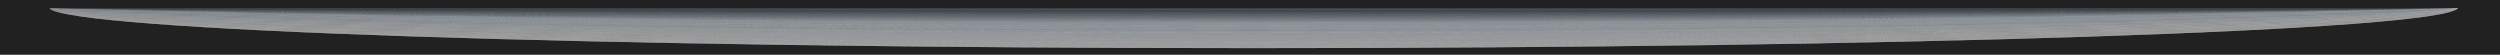 <svg xmlns="http://www.w3.org/2000/svg" xmlns:xlink="http://www.w3.org/1999/xlink" viewBox="0 0 1370 30"><defs><style>.cls-1{fill:none;}.cls-2{isolation:isolate;}.cls-3{fill:#212121;}.cls-4{opacity:0.8;mix-blend-mode:multiply;}.cls-5{clip-path:url(#clip-path);}.cls-6{fill:#fff;}.cls-7{fill:#fcffff;}.cls-8{fill:#fcfcff;}.cls-9{fill:#fafcff;}.cls-10{fill:#fafcfc;}.cls-11{fill:#fafafc;}.cls-12{fill:#f7fafc;}.cls-13{fill:#f5fafc;}.cls-14{fill:#f5f7fc;}.cls-15{fill:#f5f7fa;}.cls-16{fill:#f2f7fa;}.cls-17{fill:#f2f5fa;}.cls-18{fill:#f0f5fa;}.cls-19{fill:#edf5fa;}.cls-20{fill:#edf2fa;}.cls-21{fill:#ebf2f7;}.cls-22{fill:#e8f0f7;}.cls-23{fill:#e5edf7;}.cls-24{fill:#e5edf5;}.cls-25{fill:#e3edf5;}.cls-26{fill:#e3ebf5;}.cls-27{fill:#e0ebf5;}.cls-28{fill:#deebf5;}.cls-29{fill:#dee8f5;}.cls-30{fill:#dbe8f2;}.cls-31{fill:#d9e5f2;}.cls-32{fill:#d6e3f0;}.cls-33{fill:#d6e0ed;}.cls-34{fill:#d4deeb;}.cls-35{fill:#d1dee8;}.cls-36{fill:#cfdbe8;}.cls-37{fill:#ccd9e5;}.cls-38{fill:#ccd6e3;}.cls-39{fill:#c9d6e3;}.cls-40{fill:#c7d4e0;}.cls-41{fill:#c4d1de;}.cls-42{fill:#c4d1db;}.cls-43{fill:#c2cfd9;}.cls-44{fill:#bfccd9;}.cls-45{fill:#bfc9d6;}.cls-46{fill:#bdc7d4;}.cls-47{fill:#bac7d1;}.cls-48{fill:#b8c4d1;}.cls-49{fill:#b5c2cf;}.cls-50{fill:#b5bfcc;}.cls-51{fill:#b2bfc9;}.cls-52{fill:#b0bdc7;}.cls-53{fill:#adbac7;}.cls-54{fill:#abb8c4;}.cls-55{fill:#abb5c2;}.cls-56{fill:#a8b5bf;}.cls-57{fill:#a6b2bf;}.cls-58{fill:#a3b0bd;}.cls-59{fill:#a3b0ba;}.cls-60{fill:#a1adba;}.cls-61{fill:#9eabb8;}.cls-62{fill:#9ca8b5;}.cls-63{fill:#99a6b2;}.cls-64{fill:#99a6b0;}.cls-65{fill:#96a3b0;}.cls-66{fill:#94a1ad;}.cls-67{fill:#949eab;}.cls-68{fill:#919ea8;}.cls-69{fill:#8f9ca6;}.cls-70{fill:#8c99a6;}.cls-71{fill:#8c96a3;}.cls-72{fill:#8a94a1;}.cls-73{fill:#87949e;}.cls-74{fill:#85919e;}.cls-75{fill:#828f9c;}.cls-76{fill:#828f99;}.cls-77{fill:#808c99;}.cls-78{fill:#7d8a96;}.cls-79{fill:#7a8794;}.cls-80{fill:#788791;}.cls-81{fill:#78858f;}.cls-82{fill:#75828f;}.cls-83{fill:#73808c;}.cls-84{fill:#707d8a;}.cls-85{fill:#707d87;}.cls-86{fill:#6e7a87;}.cls-87{fill:#6b7885;}.cls-88{fill:#697582;}.cls-89{fill:#667380;}.cls-90{fill:#66737d;}.cls-91{fill:#63707d;}.cls-92{fill:#616e7a;}.cls-93{fill:#616e78;}.cls-94{fill:#5e6b78;}.cls-95{fill:#5c6975;}.cls-96{fill:#596673;}.cls-97{fill:#596670;}.cls-98{fill:#576370;}.cls-99{fill:#54616e;}.cls-100{fill:#525e6b;}.cls-101{fill:#4f5c69;}</style><clipPath id="clip-path"><rect class="cls-1" x="9.97" y="-0.62" width="1354" height="28"/></clipPath></defs><title>Caffeinate_Cloud_Assets</title><g class="cls-2"><g id="Layer_1" data-name="Layer 1"><rect class="cls-3" x="-2" y="-0.62" width="1374" height="31.24"/><g class="cls-4"><g class="cls-5"><path class="cls-6" d="M1347,4.55h0c-12.94,12-302.37,21.63-660,21.63S39.92,16.55,27,4.55h0C38,16.67,329.27,26.38,687,26.38s649-9.71,660-21.83"/><path class="cls-6" d="M1347,4.55h0C1332.12,16.42,1044.53,26,687,26S41.82,16.43,27,4.55h0c12.94,12,302.36,21.63,660,21.63S1334,16.55,1347,4.55"/><path class="cls-6" d="M1347,4.55h0c-16.74,11.75-302.5,21.23-660,21.23S43.72,16.3,27,4.55h0C41.82,16.43,329.41,26,687,26s645.15-9.56,660-21.43"/><path class="cls-7" d="M1347,4.55h0c-18.62,11.62-302.56,21-660,21s-641.35-9.4-660-21h0C43.72,16.3,329.49,25.78,687,25.78s643.25-9.48,660-21.23"/><path class="cls-7" d="M1346.93,4.55h0c-20.54,11.5-302.66,20.83-660,20.83S47.56,16.06,27,4.55h0c18.61,11.63,302.56,21,660,21s641.35-9.41,660-21"/><path class="cls-8" d="M1346.92,4.55h0C1324.52,15.92,1044.23,25.18,687,25.18S49.43,15.94,27,4.55h0C47.56,16.06,329.67,25.38,687,25.38s639.42-9.33,660-20.83h0"/><path class="cls-8" d="M1346.91,4.55h0C1322.62,15.8,1044.14,25,687,25S51.33,15.82,27,4.55h0C49.43,15.94,329.72,25.18,687,25.18s637.55-9.26,659.94-20.63"/><path class="cls-9" d="M1346.9,4.55h0C1320.72,15.67,1044.07,24.77,687,24.77S53.23,15.69,27.05,4.55h0C51.33,15.82,329.8,25,687,25S1322.62,15.8,1346.9,4.55"/><path class="cls-9" d="M1346.9,4.55h0c-28.09,11-302.9,20-659.93,20s-631.84-9-659.91-20h0C53.23,15.69,329.87,24.77,687,24.77s633.75-9.1,659.93-20.22"/><path class="cls-10" d="M1346.89,4.55h0c-30,10.87-303,19.82-659.92,19.82S57,15.45,27.07,4.55h0c28.07,11,302.89,20,659.91,20s631.84-9,659.92-20"/><path class="cls-10" d="M1346.88,4.55h0C1315,15.3,1043.84,24.17,687,24.17S58.93,15.33,27.08,4.55h0C57,15.45,330,24.37,687,24.37s629.94-9,659.91-19.82"/><path class="cls-11" d="M1346.86,4.55h0C1313.11,15.17,1043.77,24,687,24S60.84,15.21,27.09,4.55h0C58.93,15.33,330.1,24.17,687,24.17s628-8.87,659.89-19.62"/><path class="cls-11" d="M1346.86,4.55h0C1311.18,15.05,1043.67,23.77,687,23.77S62.76,15.09,27.1,4.55h0C60.84,15.21,330.18,24,687,24s626.14-8.8,659.89-19.42"/><path class="cls-12" d="M1346.85,4.55h0c-37.54,10.37-303.24,19-659.88,19S64.63,15,27.11,4.55h0C62.76,15.09,330.28,23.77,687,23.77s624.21-8.72,659.87-19.22h0"/><path class="cls-12" d="M1346.84,4.55h0C1307.41,14.8,1043.53,23.37,687,23.37S66.54,14.84,27.12,4.55h0C64.63,15,330.33,23.57,687,23.57s622.34-8.65,659.87-19"/><path class="cls-12" d="M1346.83,4.55h0C1305.5,14.67,1043.46,23.16,687,23.16S68.44,14.72,27.13,4.55h0C66.54,14.84,330.41,23.37,687,23.37s620.44-8.57,659.86-18.82"/><path class="cls-12" d="M1346.82,4.55h0C1303.61,14.55,1043.39,23,687,23S70.34,14.6,27.14,4.55h0C68.44,14.72,330.48,23.16,687,23.16s618.53-8.49,659.85-18.61"/><path class="cls-13" d="M1346.81,4.55h0C1301.68,14.43,1043.29,22.76,687,22.76S72.27,14.48,27.15,4.55h0C70.34,14.6,330.57,23,687,23s616.64-8.41,659.84-18.41"/><path class="cls-13" d="M1346.8,4.55h0c-47,9.75-303.57,18-659.83,18S74.14,14.35,27.15,4.55h0C72.27,14.48,330.66,22.76,687,22.76s614.71-8.33,659.82-18.21h0"/><path class="cls-13" d="M1346.79,4.55h0C1297.91,14.18,1043.16,22.36,687,22.36S76,14.23,27.16,4.55h0c47,9.8,303.56,18,659.82,18s612.83-8.26,659.82-18"/><path class="cls-14" d="M1346.78,4.55h0C1296,14.05,1043.08,22.16,687,22.16s-609-8-659.79-17.61h0C76,14.23,330.79,22.36,687,22.36s610.94-8.18,659.81-17.81"/><path class="cls-15" d="M1346.77,4.55h0C1294.1,13.93,1043,22,687,22S79.84,14,27.19,4.55h0C77.94,14.11,330.87,22.16,687,22.16s609-8.11,659.8-17.61"/><path class="cls-15" d="M1346.76,4.55h0C1292.19,13.8,1042.93,21.76,687,21.76S81.74,13.87,27.2,4.55h0C79.84,14,330.94,22,687,22s607.13-8,659.79-17.41"/><path class="cls-16" d="M1346.75,4.55h0c-56.48,9.13-303.92,17-659.78,17S83.68,13.75,27.21,4.55h0C81.74,13.87,331,21.76,687,21.76s605.22-8,659.78-17.21"/><path class="cls-16" d="M1346.74,4.55h0c-58.34,9-304,16.8-659.77,16.8S85.54,13.62,27.21,4.55h0c56.47,9.2,303.91,17,659.76,17s603.3-7.87,659.77-17h0"/><path class="cls-16" d="M1346.73,4.55h0c-60.23,8.88-304,16.6-659.76,16.6S87.45,13.5,27.22,4.55h0c58.33,9.07,304,16.8,659.76,16.8s601.43-7.8,659.76-16.8"/><path class="cls-17" d="M1346.72,4.55h0C1284.59,13.3,1042.63,21,687,21S89.35,13.38,27.24,4.55h0c60.23,9,304,16.6,659.75,16.6s599.53-7.72,659.75-16.6"/><path class="cls-17" d="M1346.71,4.55h0c-64,8.63-304.18,16.2-659.74,16.2S91.28,13.26,27.25,4.55h0C89.35,13.38,331.32,21,687,21s597.62-7.65,659.74-16.4"/><path class="cls-17" d="M1346.71,4.55h0c-65.91,8.5-304.24,16-659.74,16S93.15,13.14,27.25,4.55h0c64,8.71,304.17,16.2,659.72,16.2s595.7-7.57,659.73-16.2h0"/><path class="cls-18" d="M1346.69,4.55h0c-67.8,8.38-304.29,15.8-659.72,15.8S95.05,13,27.26,4.55h0c65.9,8.59,304.23,16,659.72,16s593.83-7.5,659.72-16"/><path class="cls-18" d="M1346.68,4.55h0C1277,12.8,1042.32,20.15,687,20.15S97,12.89,27.27,4.55h0C95.05,13,331.55,20.35,687,20.35s591.92-7.42,659.71-15.8"/><path class="cls-18" d="M1346.67,4.55h0C1275.09,12.68,1042.24,20,687,20S98.85,12.77,27.28,4.55h0C97,12.89,331.63,20.15,687,20.15s590-7.35,659.7-15.6"/><path class="cls-18" d="M1346.66,4.55h0c-73.47,8-304.49,15.19-659.69,15.19S100.76,12.65,27.29,4.55h0C98.85,12.77,331.71,20,687,20s588.11-7.27,659.69-15.4"/><path class="cls-19" d="M1346.66,4.55h0c-75.37,7.88-304.57,15-659.69,15s-584.31-7-659.67-15h0C100.76,12.65,331.78,19.74,687,19.74s586.22-7.19,659.69-15.19"/><path class="cls-19" d="M1346.65,4.55h0C1269.39,12.3,1042,19.34,687,19.34S104.56,12.4,27.31,4.55h0c75.36,8,304.55,15,659.67,15s584.32-7.11,659.68-15"/><path class="cls-20" d="M1346.64,4.55h0c-79.16,7.63-304.7,14.59-659.67,14.59S106.46,12.28,27.32,4.55h0C104.56,12.4,331.93,19.34,687,19.34s582.42-7,659.67-14.79"/><path class="cls-20" d="M1346.63,4.55h0C1265.58,12.06,1041.87,18.94,687,18.94S108.36,12.16,27.33,4.55h0C106.46,12.28,332,19.14,687,19.14s580.51-7,659.66-14.59"/><path class="cls-20" d="M1346.62,4.55h0C1263.69,11.93,1041.79,18.74,687,18.74S110.26,12,27.34,4.55h0c81,7.61,304.75,14.39,659.64,14.39s578.61-6.88,659.65-14.39"/><path class="cls-20" d="M1346.61,4.55h0c-84.83,7.26-304.9,14-659.64,14s-574.81-6.62-659.62-14h0C110.26,12,332.16,18.74,687,18.74s576.72-6.81,659.64-14.19"/><path class="cls-21" d="M1346.6,4.55h0c-86.72,7.13-305,13.79-659.63,13.79S114.06,11.8,27.36,4.55h0c84.81,7.37,304.89,14,659.62,14s574.81-6.73,659.63-14"/><path class="cls-21" d="M1346.59,4.55h0c-88.61,7-305,13.59-659.62,13.59S116,11.67,27.37,4.55h0c86.71,7.25,305,13.79,659.61,13.79s572.91-6.66,659.62-13.79"/><path class="cls-21" d="M1346.58,4.55h0c-90.5,6.88-305.1,13.38-659.61,13.38S117.86,11.55,27.38,4.55h0C116,11.67,332.39,18.14,687,18.14s571-6.58,659.61-13.59"/><path class="cls-21" d="M1346.57,4.55h0C1254.18,11.31,1041.4,17.73,687,17.73c-354.06,0-566.76-6.29-659.29-13.16l-.28,0h0c90.48,7,305.09,13.38,659.59,13.38s569.11-6.5,659.6-13.38"/><path class="cls-22" d="M1346.56,4.55h0c-94.28,6.63-305.22,13-659.58,13-354,0-564.89-6.21-659.29-13C120.21,11.44,332.91,17.73,687,17.73c354.43,0,567.21-6.42,659.59-13.18M27.39,4.55h0"/><path class="cls-22" d="M1346.55,4.55h0c-96.2,6.51-305.32,12.78-659.58,12.78S123.59,11.19,27.42,4.55h0l.28,0c94.4,6.75,305.29,13,659.29,13,354.36,0,565.3-6.35,659.58-13"/><path class="cls-22" d="M1346.54,4.55h-.21C1248.19,10.94,1040.94,17.13,687,17.13S125.74,11.07,27.62,4.56h-.2C123.59,11.19,332.72,17.33,687,17.33s563.38-6.27,659.55-12.78h0"/><path class="cls-22" d="M1346.53,4.55h0M27.42,4.55h0m.18,0C125.74,11.07,333,17.13,687,17.13s561.22-6.19,659.36-12.57c-100,6.26-305.47,12.37-659.36,12.37S127.62,11,27.62,4.56"/><path class="cls-22" d="M1346.52,4.55h0C1244.64,10.68,1041,16.73,687,16.73S129.29,10.82,27.46,4.55h.16C127.62,11,333.07,16.93,687,16.93s559.33-6.11,659.36-12.37h.19"/><path class="cls-22" d="M1346.51,4.55h0c-103.74,6-305.56,12-659.54,12s-555.8-5.82-659.52-12h0C129.29,10.82,332.94,16.73,687,16.73s557.67-6.05,659.52-12.18h0"/><path class="cls-23" d="M1346.5,4.55h-.29C1240.5,10.44,1040.55,16.32,687,16.32S133.42,10.59,27.73,4.56h-.29C131.17,10.7,333,16.52,687,16.52s555.8-6,659.53-12"/><path class="cls-23" d="M1346.49,4.55h0m-1319,0h0m.25,0c105.69,6,305.65,11.76,659.24,11.76s553.53-5.88,659.24-11.76C1238.63,10.32,1040.49,16.12,687,16.12S135.3,10.46,27.73,4.56"/><path class="cls-24" d="M1346.48,4.55h0C1237,10.19,1040.7,15.92,687,15.92S136.9,10.33,27.5,4.55h.23C135.3,10.46,333.43,16.12,687,16.12s551.66-5.8,659.24-11.56h.27"/><path class="cls-24" d="M1346.48,4.55h0C1235.16,10.06,1040.65,15.72,687,15.72S138.77,10.21,27.48,4.55h0C136.9,10.33,333.25,15.92,687,15.92S1237,10.18,1346.45,4.55h0"/><path class="cls-25" d="M1346.46,4.55h0c-113.2,5.38-305.89,11-659.49,11s-546.29-5.43-659.48-11h0C138.77,10.21,333.31,15.72,687,15.72s548.19-5.66,659.49-11.17"/><path class="cls-25" d="M1346.45,4.55h0c-115.09,5.26-306,10.77-659.48,10.77S142.57,10,27.51,4.55h0c113.19,5.54,305.89,11,659.48,11s546.29-5.59,659.48-11"/><path class="cls-25" d="M1346.44,4.55h0c-117,5.13-306,10.57-659.47,10.57S144.48,9.85,27.52,4.55h0C142.57,10,333.45,15.32,687,15.32s544.39-5.51,659.47-10.77"/><path class="cls-25" d="M1346.44,4.55h0c-118.88,5-306.11,10.37-659.47,10.37S146.38,9.72,27.52,4.55h0c117,5.3,306,10.57,659.45,10.57s542.49-5.44,659.47-10.57"/><path class="cls-25" d="M1346.42,4.55h0C1225.66,9.44,1040.26,14.71,687,14.71S148.28,9.6,27.53,4.55h0C146.38,9.72,333.61,14.92,687,14.92s540.59-5.36,659.45-10.37"/><path class="cls-26" d="M1346.41,4.55h-.06c-122.65,4.76-306.21,10-659.38,10s-536.74-5-659.38-10h-.06C148.28,9.6,333.68,14.71,687,14.71s538.69-5.27,659.44-10.16"/><path class="cls-27" d="M1346.4,4.55h0M27.54,4.55h0m0,0c122.64,4.93,306.21,10,659.38,10s536.73-5.2,659.38-10h-.16C1221.66,9.19,1039.92,14.31,687,14.31s-534.69-5-659.22-9.75h-.16"/><path class="cls-27" d="M1346.39,4.55h0M27.55,4.55h0m1318.63,0h-.35c-126.4,4.51-306.3,9.54-658.87,9.54S154.49,9.25,28.1,4.57h-.35C152.28,9.36,334,14.31,687,14.31s534.69-5.12,659.22-9.75"/><path class="cls-27" d="M1346.39,4.55h0M27.56,4.55h0m1318.26,0C1217.56,9,1039.46,13.91,687,13.91S156.37,9.13,28.09,4.57C154.49,9.25,334.41,14.11,687,14.11s532.47-5,658.87-9.54"/><path class="cls-27" d="M1346.38,4.55h-.05C1216.12,8.81,1039.84,13.71,687,13.71S157.82,9,27.62,4.55h.48C156.37,9.13,334.46,13.91,687,13.91s530.59-5,658.88-9.34h.53"/><path class="cls-28" d="M1346.37,4.55h0c-132.12,4.14-306.57,9-659.4,9s-527.28-4.64-659.38-9h0C157.82,9,334.09,13.71,687,13.71s529.15-4.9,659.36-9.16h0"/><path class="cls-29" d="M1346.35,4.55h0c-134,4-306.62,8.76-659.38,8.76S161.59,8.75,27.6,4.55h0c132.1,4.32,306.55,9,659.38,9s527.28-4.82,659.38-9"/><path class="cls-29" d="M1346.35,4.55h0C1210.45,8.44,1039.66,13.1,687,13.1S163.49,8.63,27.61,4.55h0c134,4.2,306.62,8.76,659.37,8.76s525.38-4.75,659.38-8.76"/><path class="cls-29" d="M1346.34,4.55h0C1208.55,8.31,1039.58,12.9,687,12.9S165.39,8.5,27.62,4.55h0C163.49,8.63,334.3,13.1,687,13.1s523.48-4.66,659.37-8.55"/><path class="cls-29" d="M1346.33,4.55h0C1206.65,8.19,1039.49,12.7,687,12.7S167.29,8.38,27.63,4.55h0C165.39,8.5,334.37,12.9,687,12.9s521.58-4.59,659.36-8.35"/><path class="cls-29" d="M1346.32,4.55h0c-141.58,3.51-306.9,8-659.35,8S169.19,8.26,27.64,4.55h0C167.29,8.38,334.45,12.7,687,12.7s519.68-4.51,659.35-8.15"/><path class="cls-30" d="M1346.31,4.55h0c-143.47,3.39-307,7.75-659.34,7.75S171.09,8.14,27.65,4.55h0c141.55,3.71,306.88,8,659.33,8s517.77-4.44,659.34-7.95"/><path class="cls-30" d="M1346.3,4.55h0c-145.36,3.26-307,7.55-659.33,7.55S173,8,27.66,4.55h0C171.09,8.14,334.6,12.3,687,12.3s515.87-4.36,659.33-7.75"/><path class="cls-30" d="M1346.29,4.55h-.08C1202.25,7.77,1039,12,687,12S171.68,8,27.75,4.55h-.09C173,8,334.68,12.1,687,12.1s514-4.29,659.32-7.55"/><path class="cls-31" d="M1346.21,4.55h-.09C1203.56,7.74,1038.7,11.91,687,11.91s-516.59-4-659.15-7.36h-.07C171.68,8,335,12,687,12s515.28-4.24,659.24-7.46"/><path class="cls-32" d="M1346.12,4.55H1346C1204.86,7.7,1038.41,11.82,687,11.82S169.07,7.89,27.91,4.55h-.09C170.38,7.93,335.25,11.91,687,11.91s516.59-4.17,659.15-7.36"/><path class="cls-33" d="M1346,4.55H1346c-139.78,3.11-307.82,7.18-659,7.18S167.77,7.85,28,4.55h-.09C169.07,7.89,335.53,11.82,687,11.82S1204.86,7.7,1346,4.55"/><path class="cls-34" d="M1346,4.55h-.14c-138.38,3.07-308,7.09-658.84,7.09S166.5,7.81,28.13,4.55H28c139.77,3.3,307.82,7.18,659,7.18s519.2-4.07,659-7.18"/><path class="cls-35" d="M1345.87,4.55h-.09c-137,3-308.22,7-658.81,7s-521.82-3.77-658.81-7h0c138.37,3.26,308,7.09,658.84,7.09s520.46-4,658.84-7.09h.06"/><path class="cls-36" d="M1345.78,4.55h-.08c-135.61,3-308.43,6.9-658.73,6.9S163.85,7.73,28.24,4.55h-.08c137,3.22,308.23,7,658.81,7s521.82-3.95,658.81-7"/><path class="cls-37" d="M1345.7,4.55h-.09C1211.4,7.51,1037,11.36,687,11.36S162.54,7.69,28.33,4.55h-.09c135.61,3.18,308.44,6.9,658.73,6.9s523.12-3.9,658.73-6.9"/><path class="cls-38" d="M1345.61,4.55h-.08C1212.7,7.47,1036.7,11.27,687,11.27S161.24,7.65,28.41,4.55h-.08C162.54,7.69,337,11.36,687,11.36s524.42-3.85,658.64-6.81"/><path class="cls-39" d="M1345.53,4.55h-.08C1214,7.43,1036.42,11.18,687,11.18S159.93,7.61,28.5,4.55h-.09C161.24,7.65,337.25,11.27,687,11.27s525.73-3.8,658.56-6.72"/><path class="cls-40" d="M1345.45,4.55h-.09c-130,2.84-309.24,6.53-658.39,6.53S158.62,7.57,28.58,4.55H28.5c131.43,3.06,309,6.63,658.47,6.63s527-3.75,658.48-6.63"/><path class="cls-41" d="M1345.36,4.55h-.07C1216.63,7.36,1035.85,11,687,11S157.31,7.53,28.67,4.55h-.09c130,3,309.24,6.53,658.39,6.53s528.35-3.69,658.39-6.53"/><path class="cls-42" d="M1345.29,4.55h-.15C1217.88,7.32,1035.51,10.9,687,10.9S156.06,7.49,28.8,4.55h-.13C157.31,7.53,338.11,11,687,11s529.66-3.63,658.32-6.44"/><path class="cls-43" d="M1345.2,4.55h-.08C1219.24,7.28,1035.27,10.81,687,10.81S154.7,7.44,28.83,4.55h0C156.06,7.49,338.43,10.9,687,10.9s530.91-3.58,658.17-6.35h.06"/><path class="cls-44" d="M1345.12,4.55H1345C1220.54,7.24,1035,10.71,687,10.71S153.39,7.4,28.91,4.55h-.08C154.7,7.44,338.68,10.81,687,10.81s532.27-3.53,658.15-6.26"/><path class="cls-45" d="M1345,4.55H1345c-123.1,2.65-310.25,6.07-658,6.07S152.08,7.36,29,4.55h-.09C153.39,7.4,339,10.71,687,10.71S1220.54,7.24,1345,4.55"/><path class="cls-46" d="M1345,4.55h-.09c-121.7,2.62-310.44,6-657.89,6s-536.19-3.21-657.88-6H29c123.08,2.81,310.25,6.07,658,6.07s534.88-3.42,658-6.07"/><path class="cls-47" d="M1344.86,4.55h-.13C1224.41,7.13,1034.06,10.44,687,10.44S149.53,7.28,29.22,4.55h-.14c121.7,2.77,310.46,6,657.89,6s536.19-3.36,657.89-6"/><path class="cls-48" d="M1344.78,4.55h-.09c-118.92,2.54-310.85,5.8-657.72,5.8S148.17,7.24,29.25,4.55h0C149.53,7.28,339.86,10.44,687,10.44s537.44-3.31,657.75-5.89h.06"/><path class="cls-49" d="M1344.69,4.55h-.08c-117.53,2.5-311.06,5.7-657.64,5.7s-540.11-3-657.64-5.7h-.08c118.92,2.69,310.86,5.8,657.72,5.8s538.8-3.26,657.72-5.8"/><path class="cls-50" d="M1344.61,4.55h-.09C1228.38,7,1033.27,10.16,687,10.16s-541.42-3-657.55-5.61h-.08C146.86,7.2,340.39,10.25,687,10.25s540.11-3.2,657.64-5.7"/><path class="cls-51" d="M1344.52,4.55h-.08C1229.69,7,1033,10.07,687,10.07S144.25,7.12,29.51,4.55h-.09C145.55,7.16,340.68,10.16,687,10.16S1228.39,7,1344.52,4.55"/><path class="cls-52" d="M1344.44,4.55h-.08C1231,6.94,1032.7,10,687,10s-544-2.89-657.38-5.42H29.5C144.25,7.12,341,10.07,687,10.07S1229.69,7,1344.44,4.55"/><path class="cls-53" d="M1344.36,4.55h-.14C1232.23,6.9,1032.35,9.88,687,9.88S141.7,7,29.72,4.55h-.13C142.94,7.08,341.25,10,687,10s544-3,657.39-5.43"/><path class="cls-54" d="M1344.27,4.55h-.08C1233.61,6.86,1032.13,9.79,687,9.79S140.33,7,29.76,4.55h0C141.7,7,341.59,9.88,687,9.88s545.26-3,657.25-5.33h0"/><path class="cls-55" d="M1344.2,4.55h-.09C1234.92,6.82,1031.84,9.7,687,9.7S139,7,29.84,4.55h-.08C140.33,7,341.82,9.79,687,9.79s546.64-2.93,657.23-5.24"/><path class="cls-56" d="M1344.11,4.55H1344c-107.79,2.24-312.46,5.06-657,5.06s-549.26-2.7-657-5.06h-.09C139,7,342.11,9.7,687,9.7s548-2.88,657.14-5.15"/><path class="cls-57" d="M1344,4.55h-.13c-106.43,2.2-312.68,5-656.92,5s-550.49-2.64-656.91-5h-.13C137.71,6.91,342.39,9.61,687,9.61S1236.23,6.79,1344,4.55"/><path class="cls-58" d="M1343.94,4.55h-.08C1238.84,6.71,1031,9.42,687,9.42S135.1,6.83,30.09,4.55h0c106.42,2.32,312.68,5,656.91,5s550.49-2.76,656.92-5h0"/><path class="cls-59" d="M1343.86,4.55h-.09C1240.15,6.67,1030.7,9.33,687,9.33S133.8,6.79,30.17,4.55h-.08C135.1,6.83,343,9.42,687,9.42s551.87-2.71,656.89-4.87"/><path class="cls-60" d="M1343.77,4.55h-.08C1241.46,6.63,1030.41,9.24,687,9.24S132.49,6.75,30.26,4.55h-.09C133.8,6.79,343.25,9.33,687,9.33s553.18-2.66,656.8-4.78"/><path class="cls-61" d="M1343.69,4.55h-.09C1242.76,6.6,1030.12,9.14,687,9.14S131.18,6.71,30.34,4.55h-.08C132.49,6.75,343.54,9.24,687,9.24s554.49-2.61,656.72-4.69"/><path class="cls-62" d="M1343.6,4.55h-.08c-99.46,2-313.68,4.5-656.55,4.5S129.87,6.67,30.43,4.55h-.09C131.18,6.71,343.82,9.14,687,9.14S1242.76,6.6,1343.6,4.55"/><path class="cls-63" d="M1343.52,4.55h-.08C1245.37,6.52,1029.56,9,687,9S128.57,6.63,30.51,4.55h-.08C129.87,6.67,344.11,9.05,687,9.05s557.09-2.49,656.55-4.5"/><path class="cls-64" d="M1343.44,4.55h-.09C1246.68,6.48,1029.27,8.87,687,8.87S127.26,6.59,30.6,4.55h-.09C128.57,6.63,344.39,9,687,9s558.4-2.44,656.47-4.41"/><path class="cls-65" d="M1343.35,4.55h-.08C1248,6.44,1029,8.77,687,8.77S126,6.54,30.68,4.55H30.6c96.66,2,314.08,4.32,656.37,4.32s559.71-2.39,656.38-4.32"/><path class="cls-66" d="M1343.27,4.55h-.08C1249.29,6.4,1028.7,8.68,687,8.68S124.65,6.5,30.76,4.55h-.08C126,6.54,345,8.77,687,8.77s561-2.33,656.3-4.22"/><path class="cls-67" d="M1343.19,4.55h-.09c-92.5,1.82-314.69,4-656.13,4s-563.63-2.13-656.12-4h-.09C124.65,6.5,345.25,8.68,687,8.68s562.32-2.28,656.22-4.13"/><path class="cls-68" d="M1343.1,4.55H1343c-91.11,1.78-314.89,4-656,4S122,6.42,30.93,4.55h-.08c92.49,1.91,314.68,4,656.12,4s563.63-2.22,656.13-4"/><path class="cls-69" d="M1343,4.55h-.09C1253.22,6.29,1027.84,8.4,687,8.4s-566.24-2-656-3.85h-.08c91.1,1.87,314.89,4,656,4S1251.91,6.33,1343,4.55"/><path class="cls-70" d="M1342.93,4.55h-.08c-88.33,1.7-315.3,3.76-655.88,3.76S119.42,6.34,31.1,4.55H31C120.73,6.38,346.1,8.4,687,8.4s566.25-2.11,656-3.85"/><path class="cls-71" d="M1342.85,4.55h-.09C1255.83,6.21,1027.27,8.22,687,8.22S118.11,6.3,31.18,4.55H31.1C119.42,6.34,346.39,8.31,687,8.31s567.55-2.06,655.88-3.76"/><path class="cls-72" d="M1342.76,4.55h-.08C1257.13,6.18,1027,8.13,687,8.13S116.8,6.26,31.26,4.55h-.08C118.11,6.3,346.68,8.22,687,8.22s568.86-2,655.79-3.67"/><path class="cls-73" d="M1342.68,4.55h-.09C1258.44,6.14,1026.7,8,687,8S115.5,6.22,31.35,4.55h-.09C116.81,6.26,347,8.13,687,8.13s570.16-2,655.71-3.58"/><path class="cls-74" d="M1342.59,4.55h-.14C1259.63,6.1,1026.33,7.94,687,7.94S114.31,6.18,31.5,4.55h-.15C115.5,6.22,347.25,8,687,8s571.47-1.9,655.62-3.49"/><path class="cls-75" d="M1342.51,4.55h-.08c-81.38,1.51-316.31,3.3-655.46,3.3S112.89,6.13,31.52,4.55h0C114.31,6.18,347.62,7.94,687,7.94s572.66-1.84,655.48-3.39h.06"/><path class="cls-76" d="M1342.43,4.55h-.09C1262.36,6,1025.84,7.76,687,7.76S111.58,6.09,31.6,4.55h-.08c81.37,1.58,316.3,3.3,655.45,3.3s574.08-1.79,655.46-3.3"/><path class="cls-77" d="M1342.34,4.55h-.15C1263.53,6,1025.45,7.67,687,7.67S110.39,6.05,31.75,4.55H31.6c80,1.54,316.51,3.21,655.37,3.21S1262.36,6,1342.34,4.55"/><path class="cls-78" d="M1342.26,4.55h-.08c-77.2,1.4-316.91,3-655.21,3S109,6,31.77,4.55h0C110.39,6.05,348.48,7.67,687,7.67S1263.53,6,1342.19,4.55h.07"/><path class="cls-79" d="M1342.18,4.55h-.08C1266.28,5.91,1025,7.48,687,7.48S107.66,6,31.85,4.55h-.08C109,6,348.68,7.58,687,7.58s578-1.63,655.21-3"/><path class="cls-80" d="M1342.1,4.55H1342c-74.42,1.32-317.31,2.84-655,2.84s-580.62-1.46-655-2.84h-.09C107.66,6,349,7.48,687,7.48s579.31-1.57,655.13-2.93"/><path class="cls-81" d="M1342,4.55h-.15C1268.75,5.84,1024.31,7.3,687,7.3S105.2,5.89,32.08,4.55h-.14c74.41,1.38,317.31,2.84,655,2.84s580.62-1.52,655-2.84"/><path class="cls-82" d="M1341.93,4.55h-.09C1270.2,5.8,1024.13,7.2,687,7.2S103.74,5.85,32.11,4.55h0C105.2,5.89,349.64,7.3,687,7.3s581.78-1.46,654.89-2.75h.07"/><path class="cls-83" d="M1341.84,4.55h-.08C1271.51,5.76,1023.84,7.11,687,7.11S102.43,5.81,32.19,4.55h-.08C103.74,5.85,349.82,7.2,687,7.2s583.23-1.4,654.87-2.65"/><path class="cls-84" d="M1341.76,4.55h-.09C1272.82,5.72,1023.55,7,687,7S101.13,5.76,32.27,4.55h-.08C102.43,5.81,350.1,7.11,687,7.11s584.54-1.35,654.79-2.56"/><path class="cls-85" d="M1341.67,4.55h-.08C1274.12,5.68,1023.27,6.93,687,6.93S99.82,5.72,32.35,4.55h-.08C101.13,5.76,350.39,7,687,7s585.85-1.3,654.7-2.47"/><path class="cls-86" d="M1341.59,4.55h-.09C1275.43,5.64,1023,6.84,687,6.84S98.52,5.68,32.44,4.55h-.09C99.82,5.72,350.68,6.93,687,6.93s587.15-1.25,654.62-2.38"/><path class="cls-87" d="M1341.5,4.55h-.08C1276.73,5.61,1022.7,6.74,687,6.74S97.21,5.64,32.52,4.55h-.08C98.52,5.68,351,6.84,687,6.84s588.46-1.2,654.53-2.29"/><path class="cls-88" d="M1341.42,4.55h-.08c-63.3,1-318.93,2.1-654.37,2.1S95.9,5.6,32.61,4.55h-.08C97.21,5.64,351.25,6.74,687,6.74s589.76-1.13,654.45-2.19"/><path class="cls-89" d="M1341.34,4.55h-.09c-61.9,1-319.12,2-654.28,2s-592.37-1-654.27-2h-.09C95.9,5.6,351.53,6.65,687,6.65S1278,5.57,1341.34,4.55"/><path class="cls-90" d="M1341.25,4.55h-.08c-60.51.94-319.33,1.92-654.2,1.92S93.29,5.52,32.78,4.55H32.7c61.9,1,319.12,2,654.27,2s592.38-1,654.28-2"/><path class="cls-91" d="M1341.17,4.55h-.08C1282,5.45,1021.55,6.37,687,6.37S92,5.48,32.86,4.55h-.08C93.29,5.52,352.11,6.47,687,6.47s593.69-1,654.2-1.92"/><path class="cls-92" d="M1341.09,4.55h-.17C1283,5.42,1021.1,6.28,687,6.28S90.9,5.44,33,4.55h-.16C92,5.48,352.39,6.38,687,6.38s595-.93,654.12-1.83"/><path class="cls-93" d="M1341,4.55h-.08C1284.58,5.38,1021,6.19,687,6.19S89.37,5.4,33,4.55h0c57.88.89,319.8,1.73,654,1.73s596.05-.86,654-1.73h.08"/><path class="cls-94" d="M1340.92,4.55h-.08C1285.88,5.34,1020.7,6.1,687,6.1S88.06,5.36,33.11,4.55H33C89.37,5.4,353,6.19,687,6.19s597.61-.81,654-1.64"/><path class="cls-95" d="M1340.84,4.55h-.09C1287.19,5.3,1020.41,6,687,6S86.75,5.32,33.2,4.55h-.09C88.06,5.36,353.25,6.1,687,6.1s598.91-.76,653.87-1.55"/><path class="cls-96" d="M1340.75,4.55h-.08c-52.17.71-320.55,1.36-653.7,1.36S85.45,5.27,33.28,4.55H33.2C86.75,5.32,353.53,6,687,6s600.22-.7,653.78-1.45"/><path class="cls-97" d="M1340.67,4.55h-.09c-50.77.67-320.74,1.27-653.61,1.27S84.14,5.23,33.36,4.55h-.08C85.44,5.27,353.82,5.91,687,5.91s601.53-.65,653.7-1.36"/><path class="cls-98" d="M1340.58,4.55h-.08c-49.39.64-320.94,1.18-653.53,1.18S82.84,5.19,33.45,4.55h-.09C84.14,5.23,354.1,5.82,687,5.82s602.84-.6,653.61-1.27"/><path class="cls-99" d="M1340.5,4.55h-.09c-48,.6-321.14,1.09-653.44,1.09S81.53,5.15,33.53,4.55h-.08C82.84,5.19,354.39,5.73,687,5.73s604.14-.54,653.53-1.18"/><path class="cls-100" d="M1340.41,4.55h-.08c-46.6.56-321.35,1-653.36,1s-606.75-.43-653.35-1h-.09c48,.6,321.15,1.09,653.44,1.09s605.44-.49,653.44-1.09"/><path class="cls-101" d="M1340.33,4.55H33.62c46.6.56,321.34,1,653.35,1s606.75-.43,653.36-1"/></g></g></g></g></svg>